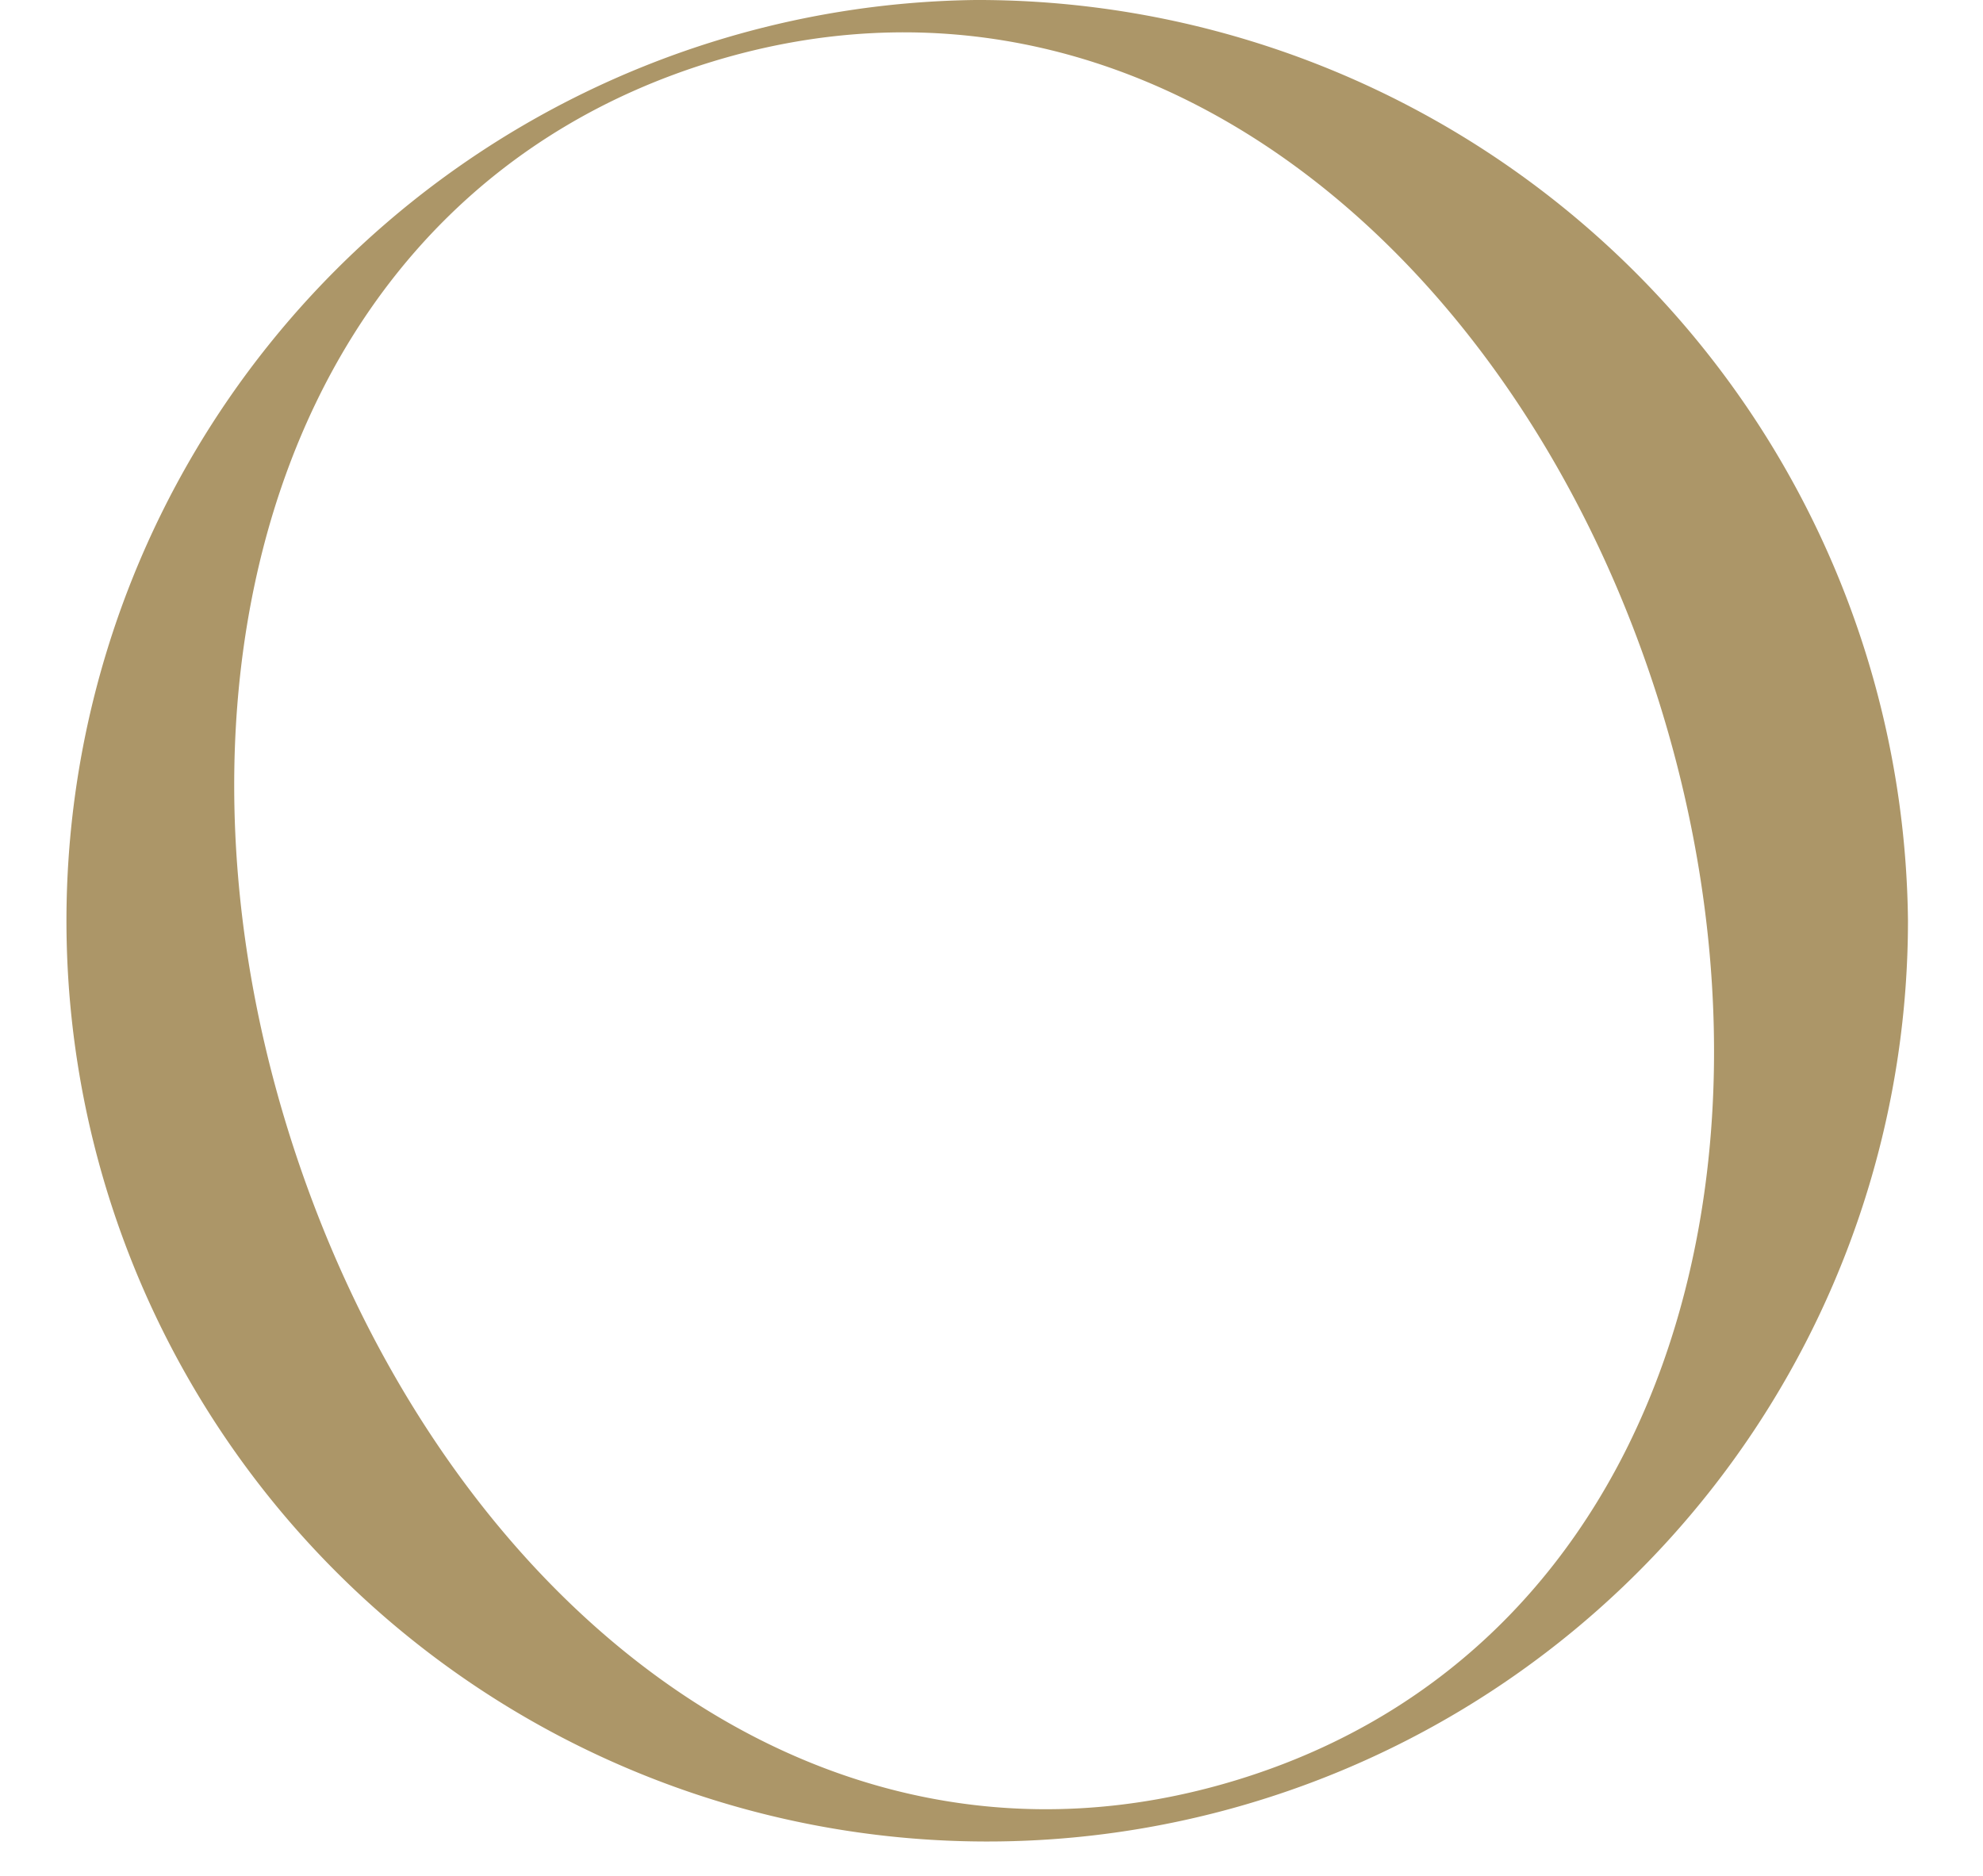 <svg xmlns="http://www.w3.org/2000/svg" width="37" height="35" viewBox="0 0 37 35"><defs><style>.cls-1{fill:#ac9668;fill-rule:evenodd;}.cls-2{fill:none;}</style></defs><g id="レイヤー_2" data-name="レイヤー 2"><g id="レイヤー_2-2" data-name="レイヤー 2"><path class="cls-1" d="M18.19,0h0A17.18,17.18,0,1,0,35.6,17.18,17.36,17.36,0,0,0,18.19,0Zm4.89,33.21h0C15.07,35.66,8,29.56,5.37,21.07S5.27,3.6,13.29,1.15,28.41,4.8,31,13.24,31.09,30.76,23.08,33.21Z"/><rect class="cls-2" width="37" height="35"/></g></g></svg>